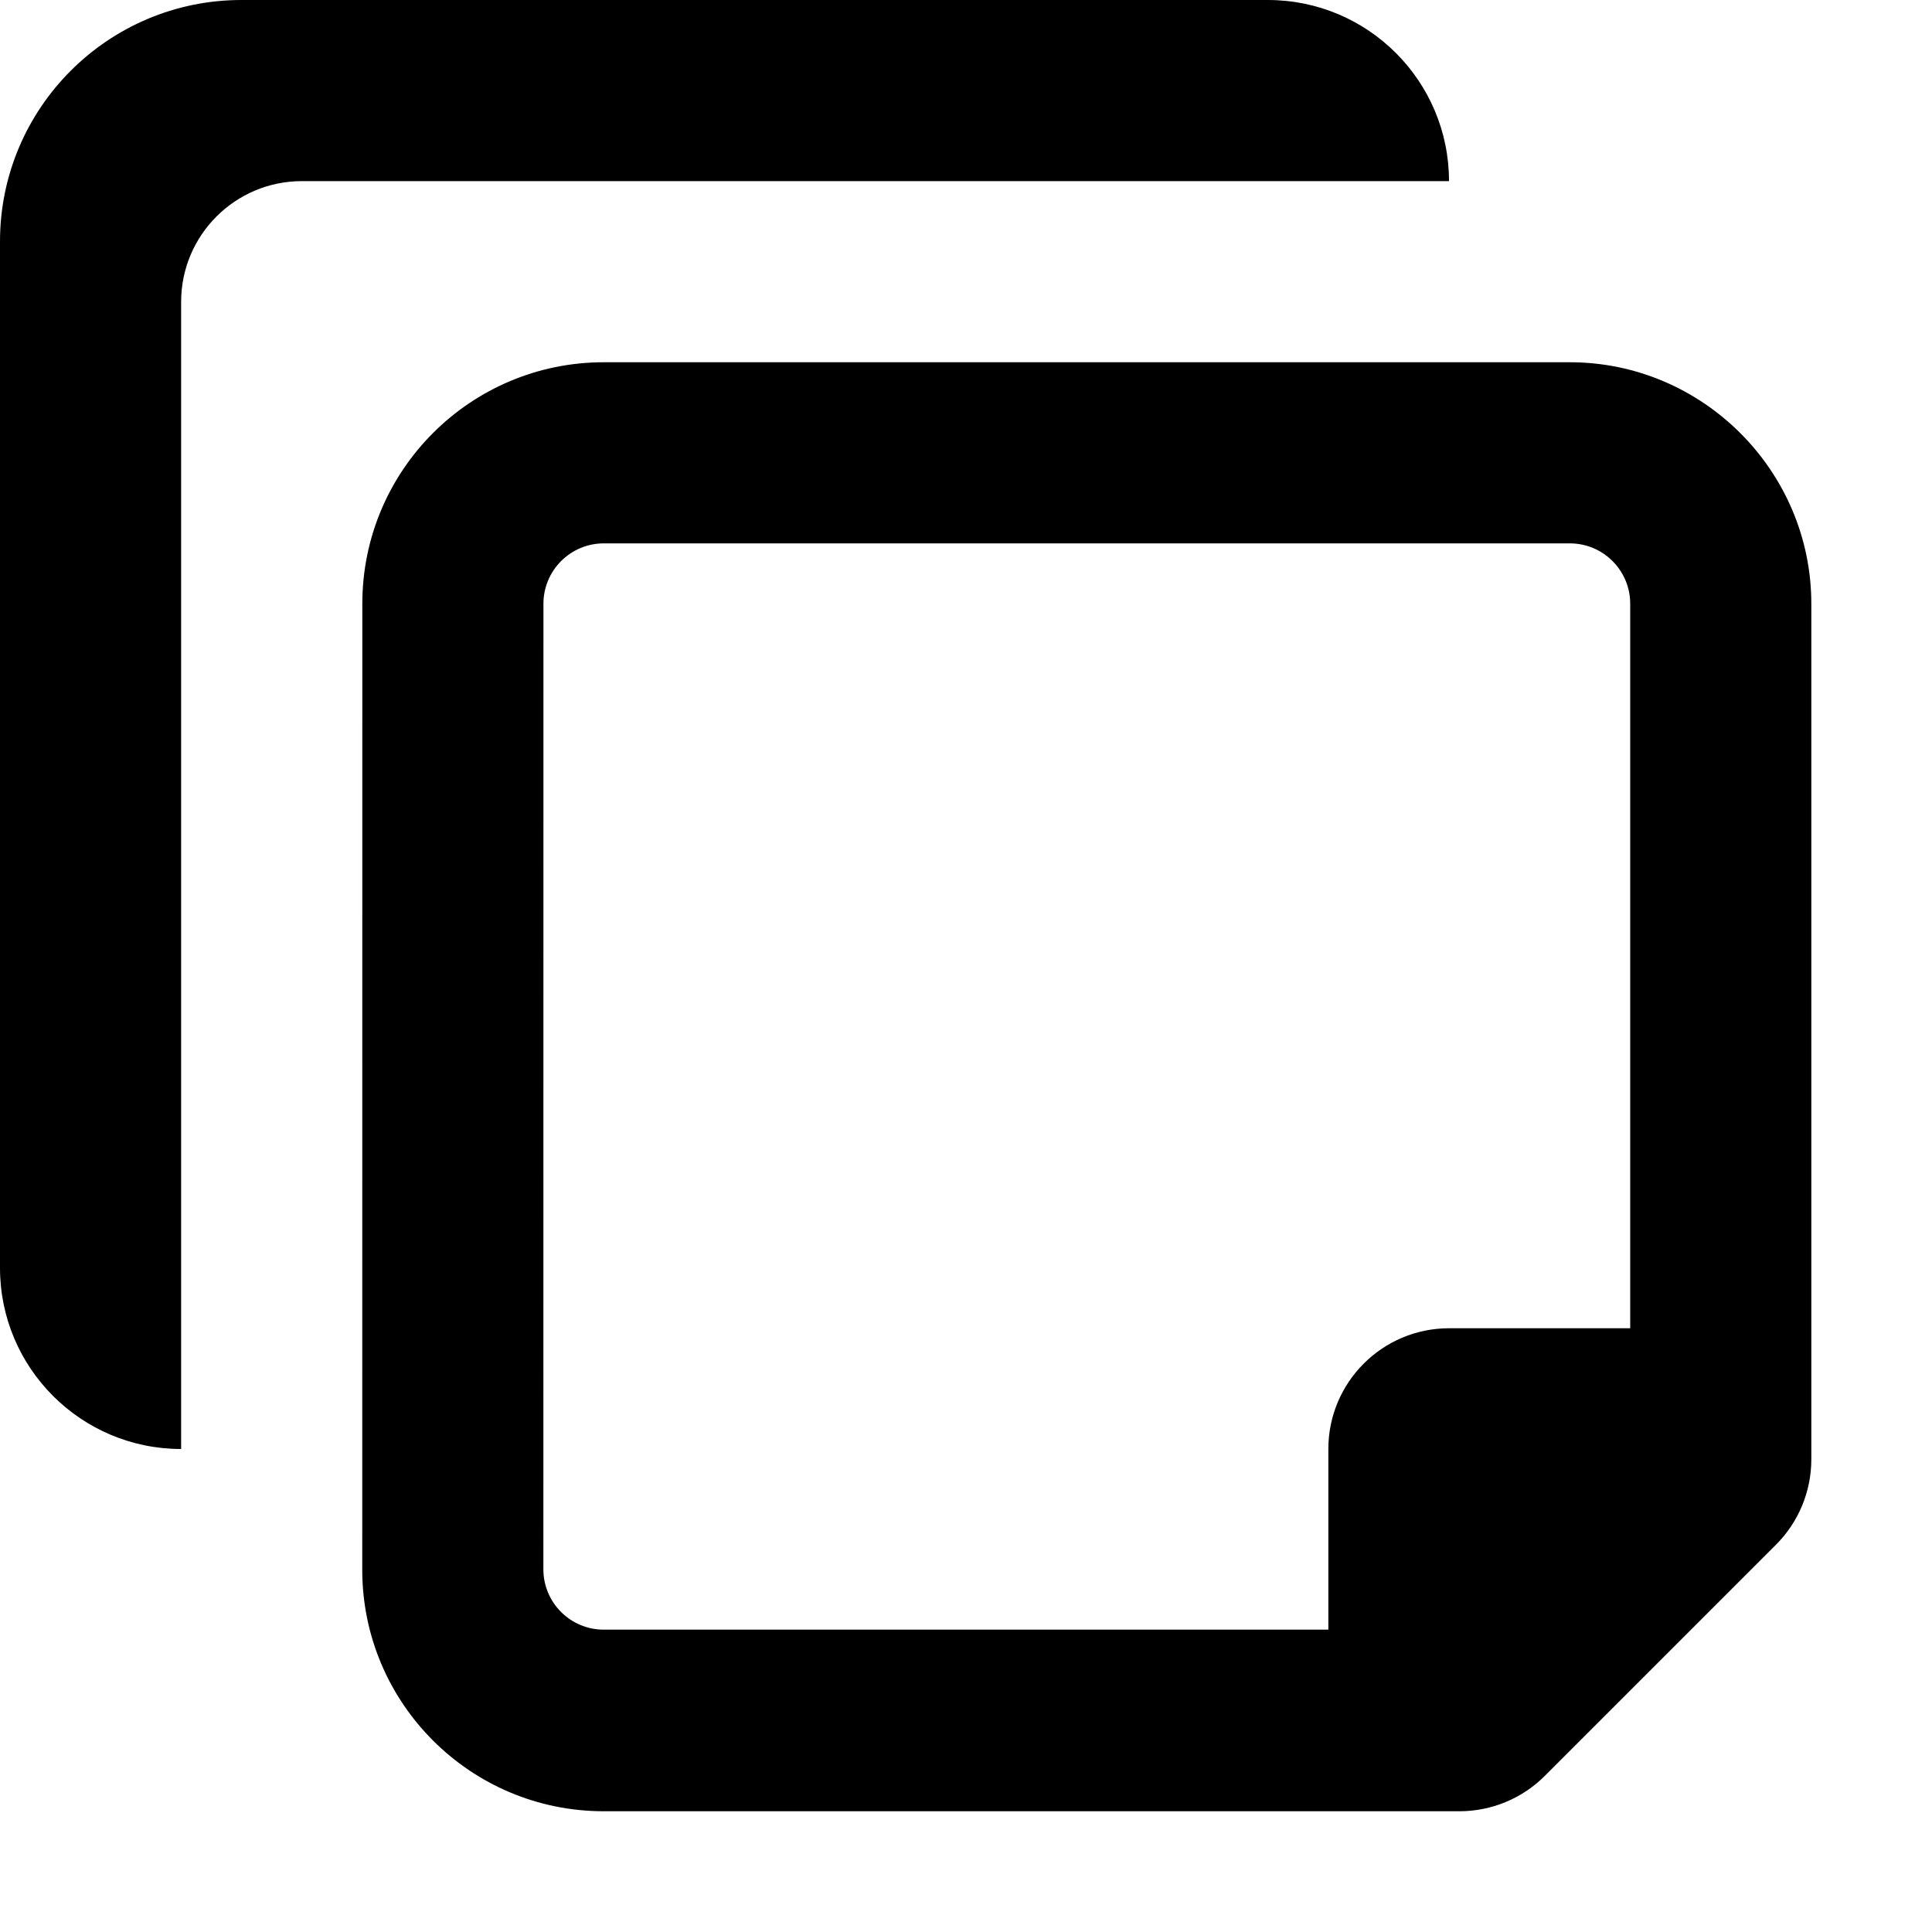 <svg xmlns="http://www.w3.org/2000/svg" viewBox="0 0 512 512"><!-- Font Awesome Pro 6.0.0-alpha2 by @fontawesome - https://fontawesome.com License - https://fontawesome.com/license (Commercial License) --><path d="M336 0H64C28.656 0 0 28.656 0 64V336C0 362.508 21.492 384 48 384V80C48 62.328 62.328 48 80 48H384C384 21.492 362.508 0 336 0ZM416.02 96H160.02C124.676 96 96.021 124.648 96.02 159.996L96 415.996C95.998 451.344 124.652 480 160 480H386.766C395.252 480 403.391 476.629 409.393 470.625L470.646 409.375C476.648 403.371 480.02 395.234 480.02 386.746V160C480.02 124.801 451.219 96 416.02 96ZM432.021 352H384.027C366.354 352 352.027 366.328 352.027 384V431.875H160C151.164 431.875 144 424.711 144 415.875L144.018 160C144.018 151.164 151.18 144 160.018 144H416.021C424.857 144 432.021 151.164 432.021 160V352Z"/></svg>